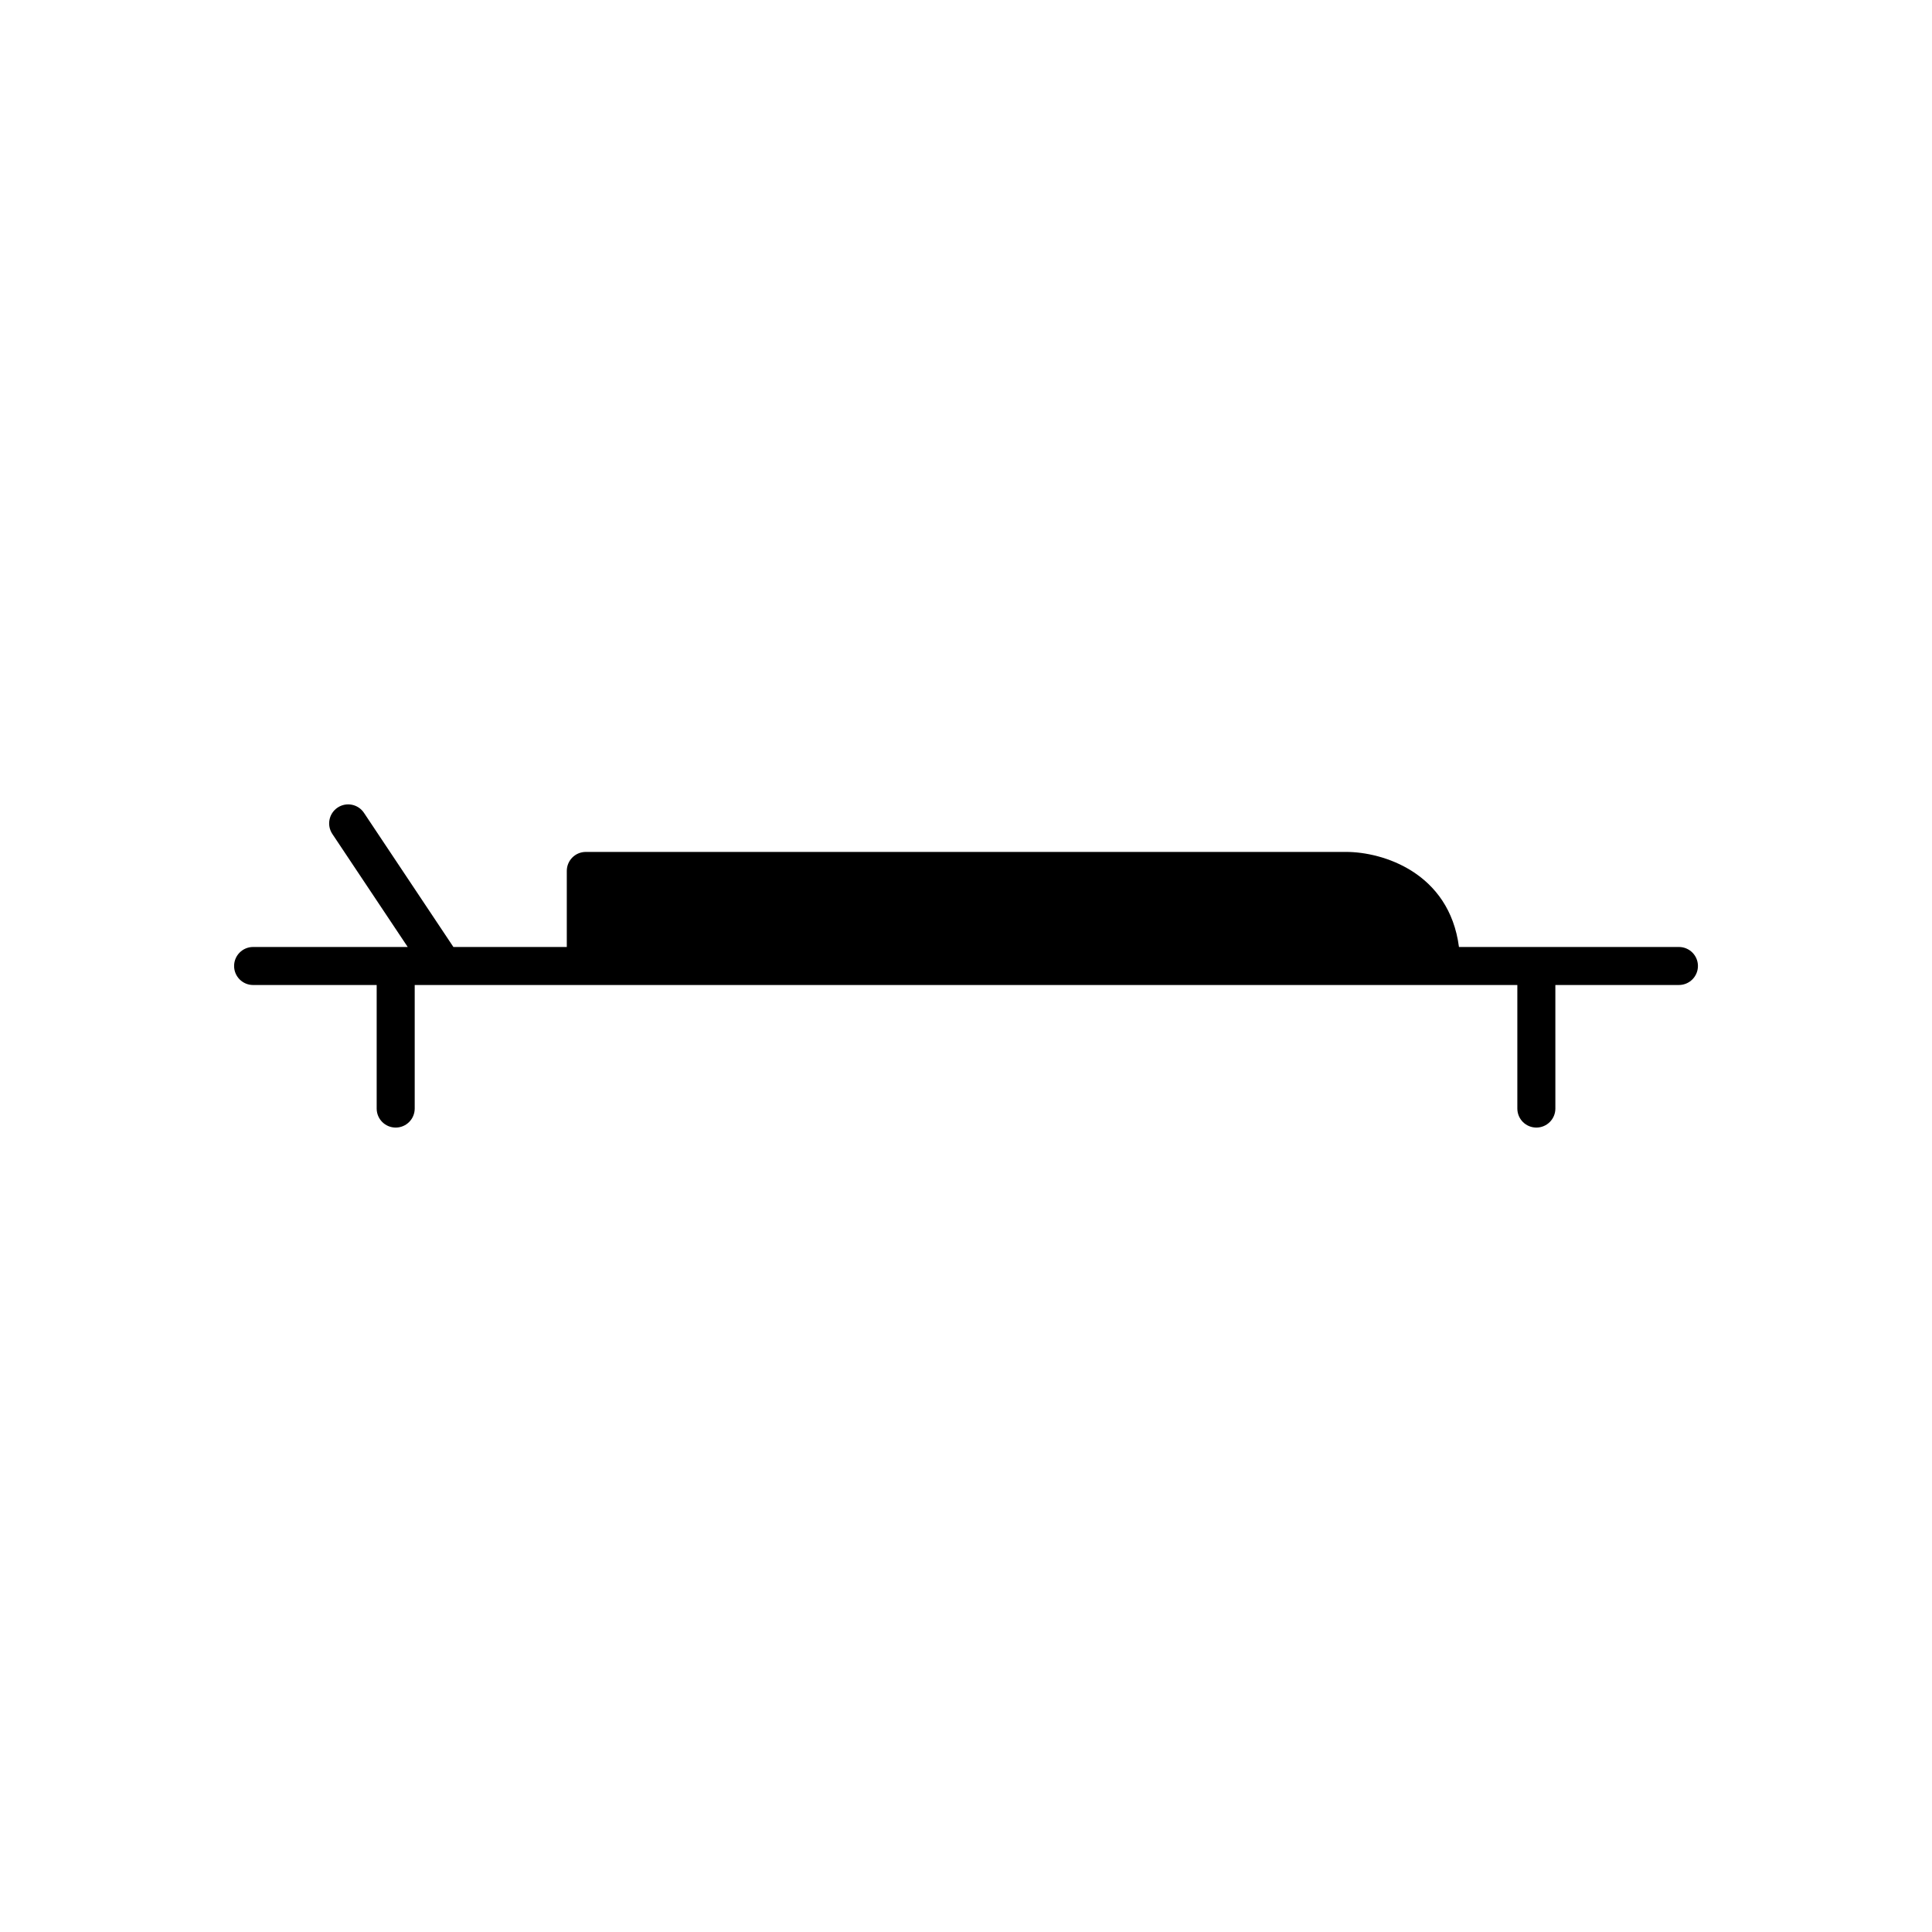 <?xml version="1.0" encoding="UTF-8"?>
<!-- Uploaded to: ICON Repo, www.svgrepo.com, Generator: ICON Repo Mixer Tools -->
<svg fill="#000000" width="800px" height="800px" version="1.1" viewBox="144 144 512 512" xmlns="http://www.w3.org/2000/svg">
 <path d="m588.93 394.96h-58.289c-2.582-19.75-20.203-25.191-29.875-25.191h-201.52c-2.785 0-5.039 2.254-5.039 5.039v20.152h-30.051l-23.695-35.543c-1.539-2.316-4.664-2.945-6.988-1.398-2.316 1.543-2.941 4.672-1.398 6.988l19.973 29.953h-40.969c-2.785 0-5.039 2.254-5.039 5.039 0 2.781 2.254 5.039 5.039 5.039l32.746-0.004v32.746c0 2.781 2.254 5.039 5.039 5.039 2.785 0 5.039-2.254 5.039-5.039v-32.746h292.21v32.746c0 2.781 2.254 5.039 5.039 5.039 2.785 0 5.039-2.254 5.039-5.039l-0.004-32.746h32.746c2.785 0 5.039-2.254 5.039-5.039 0-2.781-2.254-5.035-5.039-5.035z"/>
</svg>